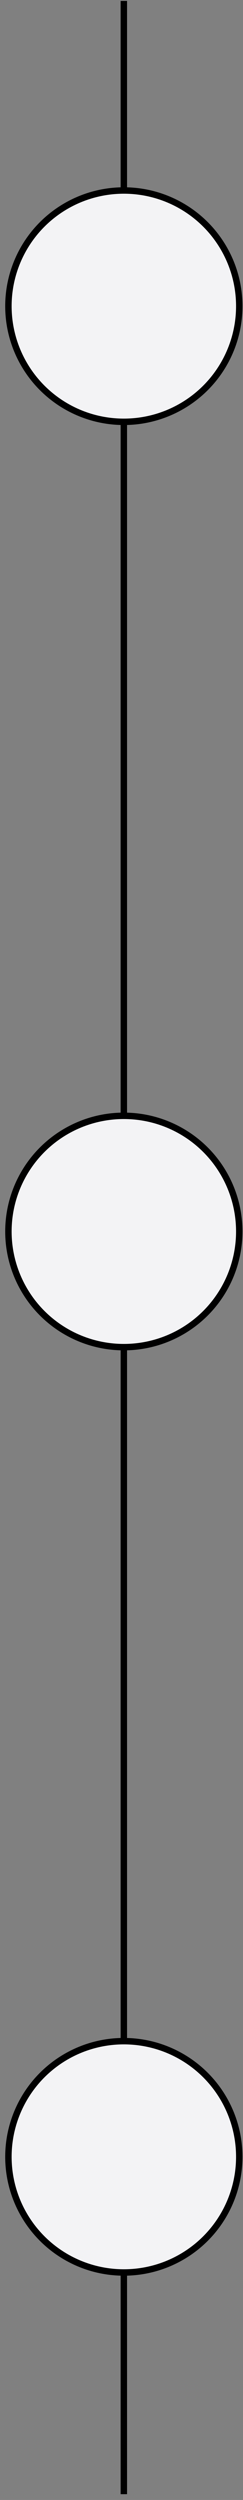 <?xml version="1.0" encoding="UTF-8"?> <svg xmlns="http://www.w3.org/2000/svg" width="30" height="308" viewBox="0 0 30 308" fill="none"><rect x="0" y="0" width="30" height="308" fill="#808080" stroke="none"/><line x1="15.288" y1="0.114" x2="15.288" y2="307.288" stroke="black" stroke-width="0.792"></line><circle cx="15.289" cy="265.724" r="14.25" fill="#F3F3F5" stroke="black" stroke-width="0.792"></circle><circle cx="15.289" cy="151.721" r="14.25" fill="#F3F3F5" stroke="black" stroke-width="0.792"></circle><circle cx="15.289" cy="37.719" r="14.25" fill="#F3F3F5" stroke="black" stroke-width="0.792"></circle></svg> 